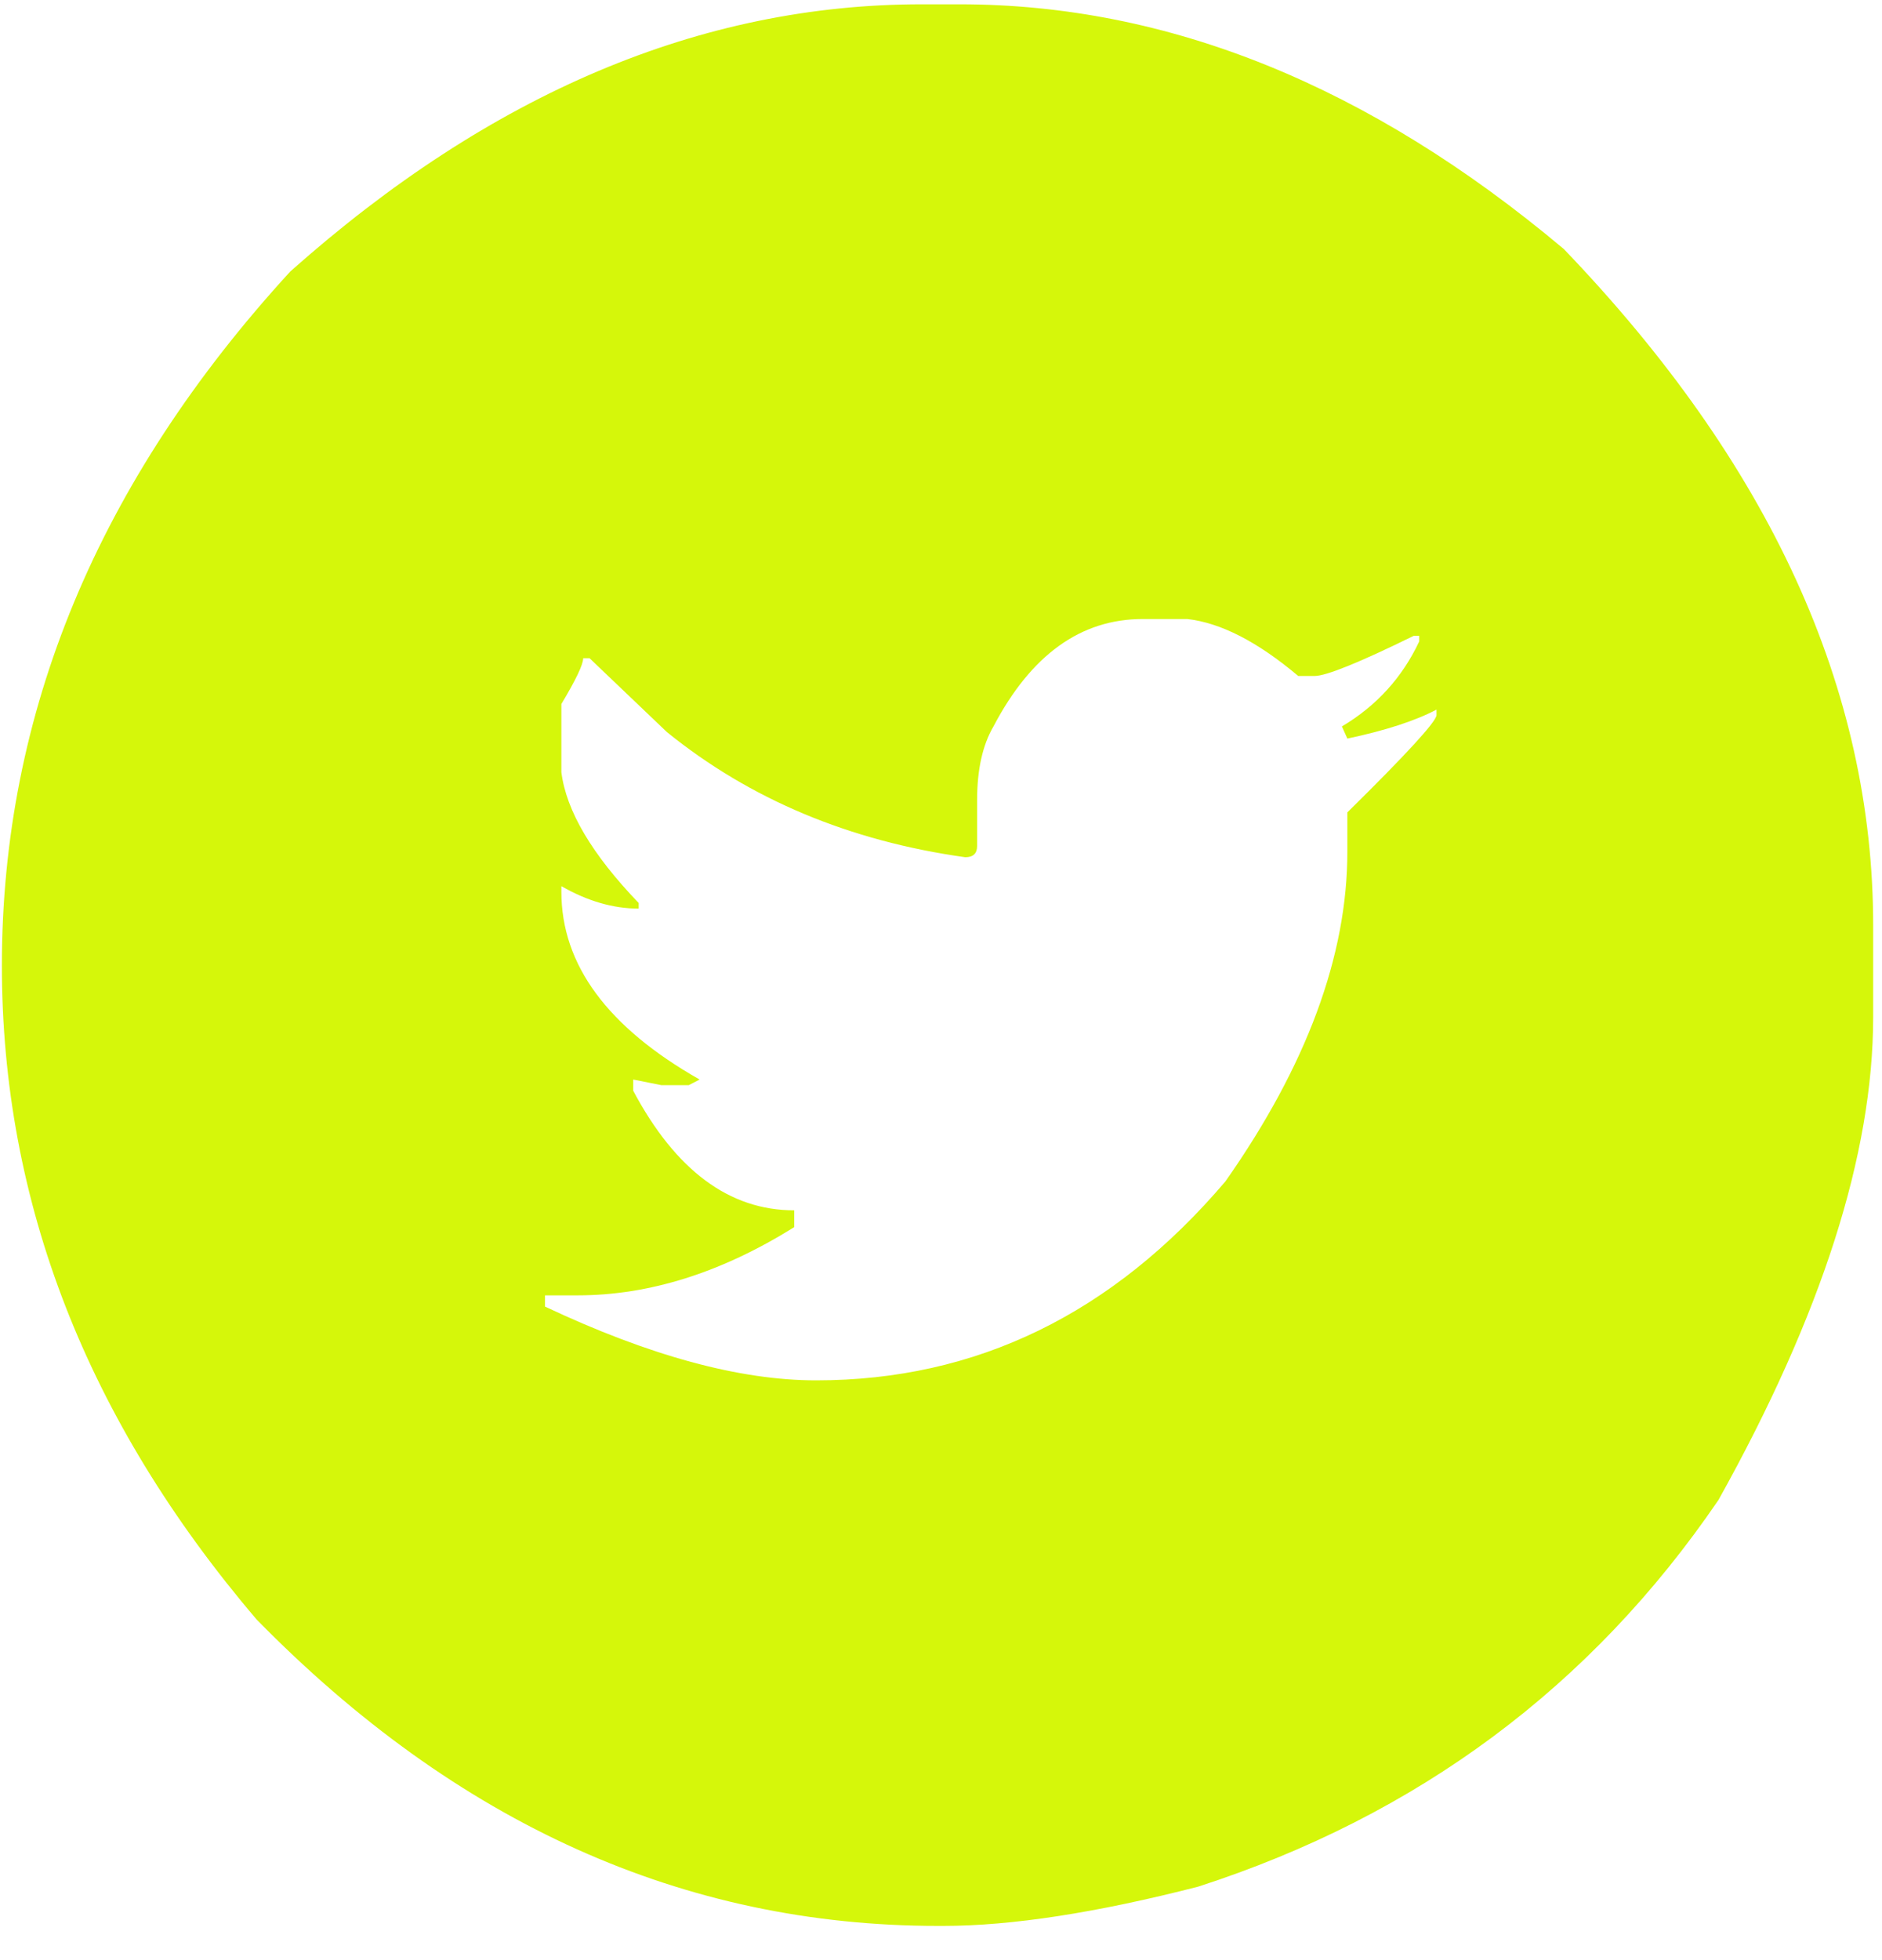<svg width="49" height="51" viewBox="0 0 49 51" fill="none" xmlns="http://www.w3.org/2000/svg">
<path d="M23.995 0.112H24.99C30.422 0.112 35.664 2.235 40.717 6.481C46.086 12.072 48.77 17.938 48.77 24.079V26.461C48.77 30.026 47.428 34.215 44.743 39.028C41.428 43.89 36.911 47.244 31.195 49.091C28.543 49.772 26.332 50.112 24.564 50.112H24.421C17.805 50.112 11.892 47.455 6.681 42.139C2.26 36.954 0.049 31.282 0.049 25.125C0.049 18.545 2.552 12.525 7.558 7.064C12.768 2.43 18.247 0.112 23.995 0.112ZM25.44 20.822V22.013C25.44 22.208 25.337 22.305 25.132 22.305C22.116 21.884 19.526 20.798 17.363 19.048L15.35 17.127H15.184C15.184 17.289 14.995 17.686 14.616 18.318V20.093C14.742 21.098 15.413 22.232 16.629 23.496V23.642C15.966 23.642 15.295 23.447 14.616 23.058V23.204C14.616 25.1 15.816 26.729 18.216 28.09L17.932 28.236H17.221L16.487 28.09V28.382C17.592 30.456 18.99 31.493 20.679 31.493V31.93C18.784 33.113 16.905 33.705 15.042 33.705H14.189V33.997C16.905 35.277 19.258 35.917 21.248 35.917C25.416 35.917 28.969 34.191 31.906 30.739C34.022 27.725 35.08 24.865 35.08 22.159V21.138C36.611 19.631 37.385 18.788 37.401 18.61V18.464C36.848 18.756 36.075 19.007 35.08 19.218L34.938 18.902C35.838 18.367 36.509 17.63 36.951 16.69V16.544H36.809C35.388 17.241 34.527 17.589 34.227 17.589H33.801C32.743 16.698 31.78 16.204 30.911 16.107H29.751C28.14 16.107 26.845 17.038 25.866 18.902C25.582 19.388 25.44 20.028 25.44 20.822Z" fill="#D5F70A"/>
</svg>
